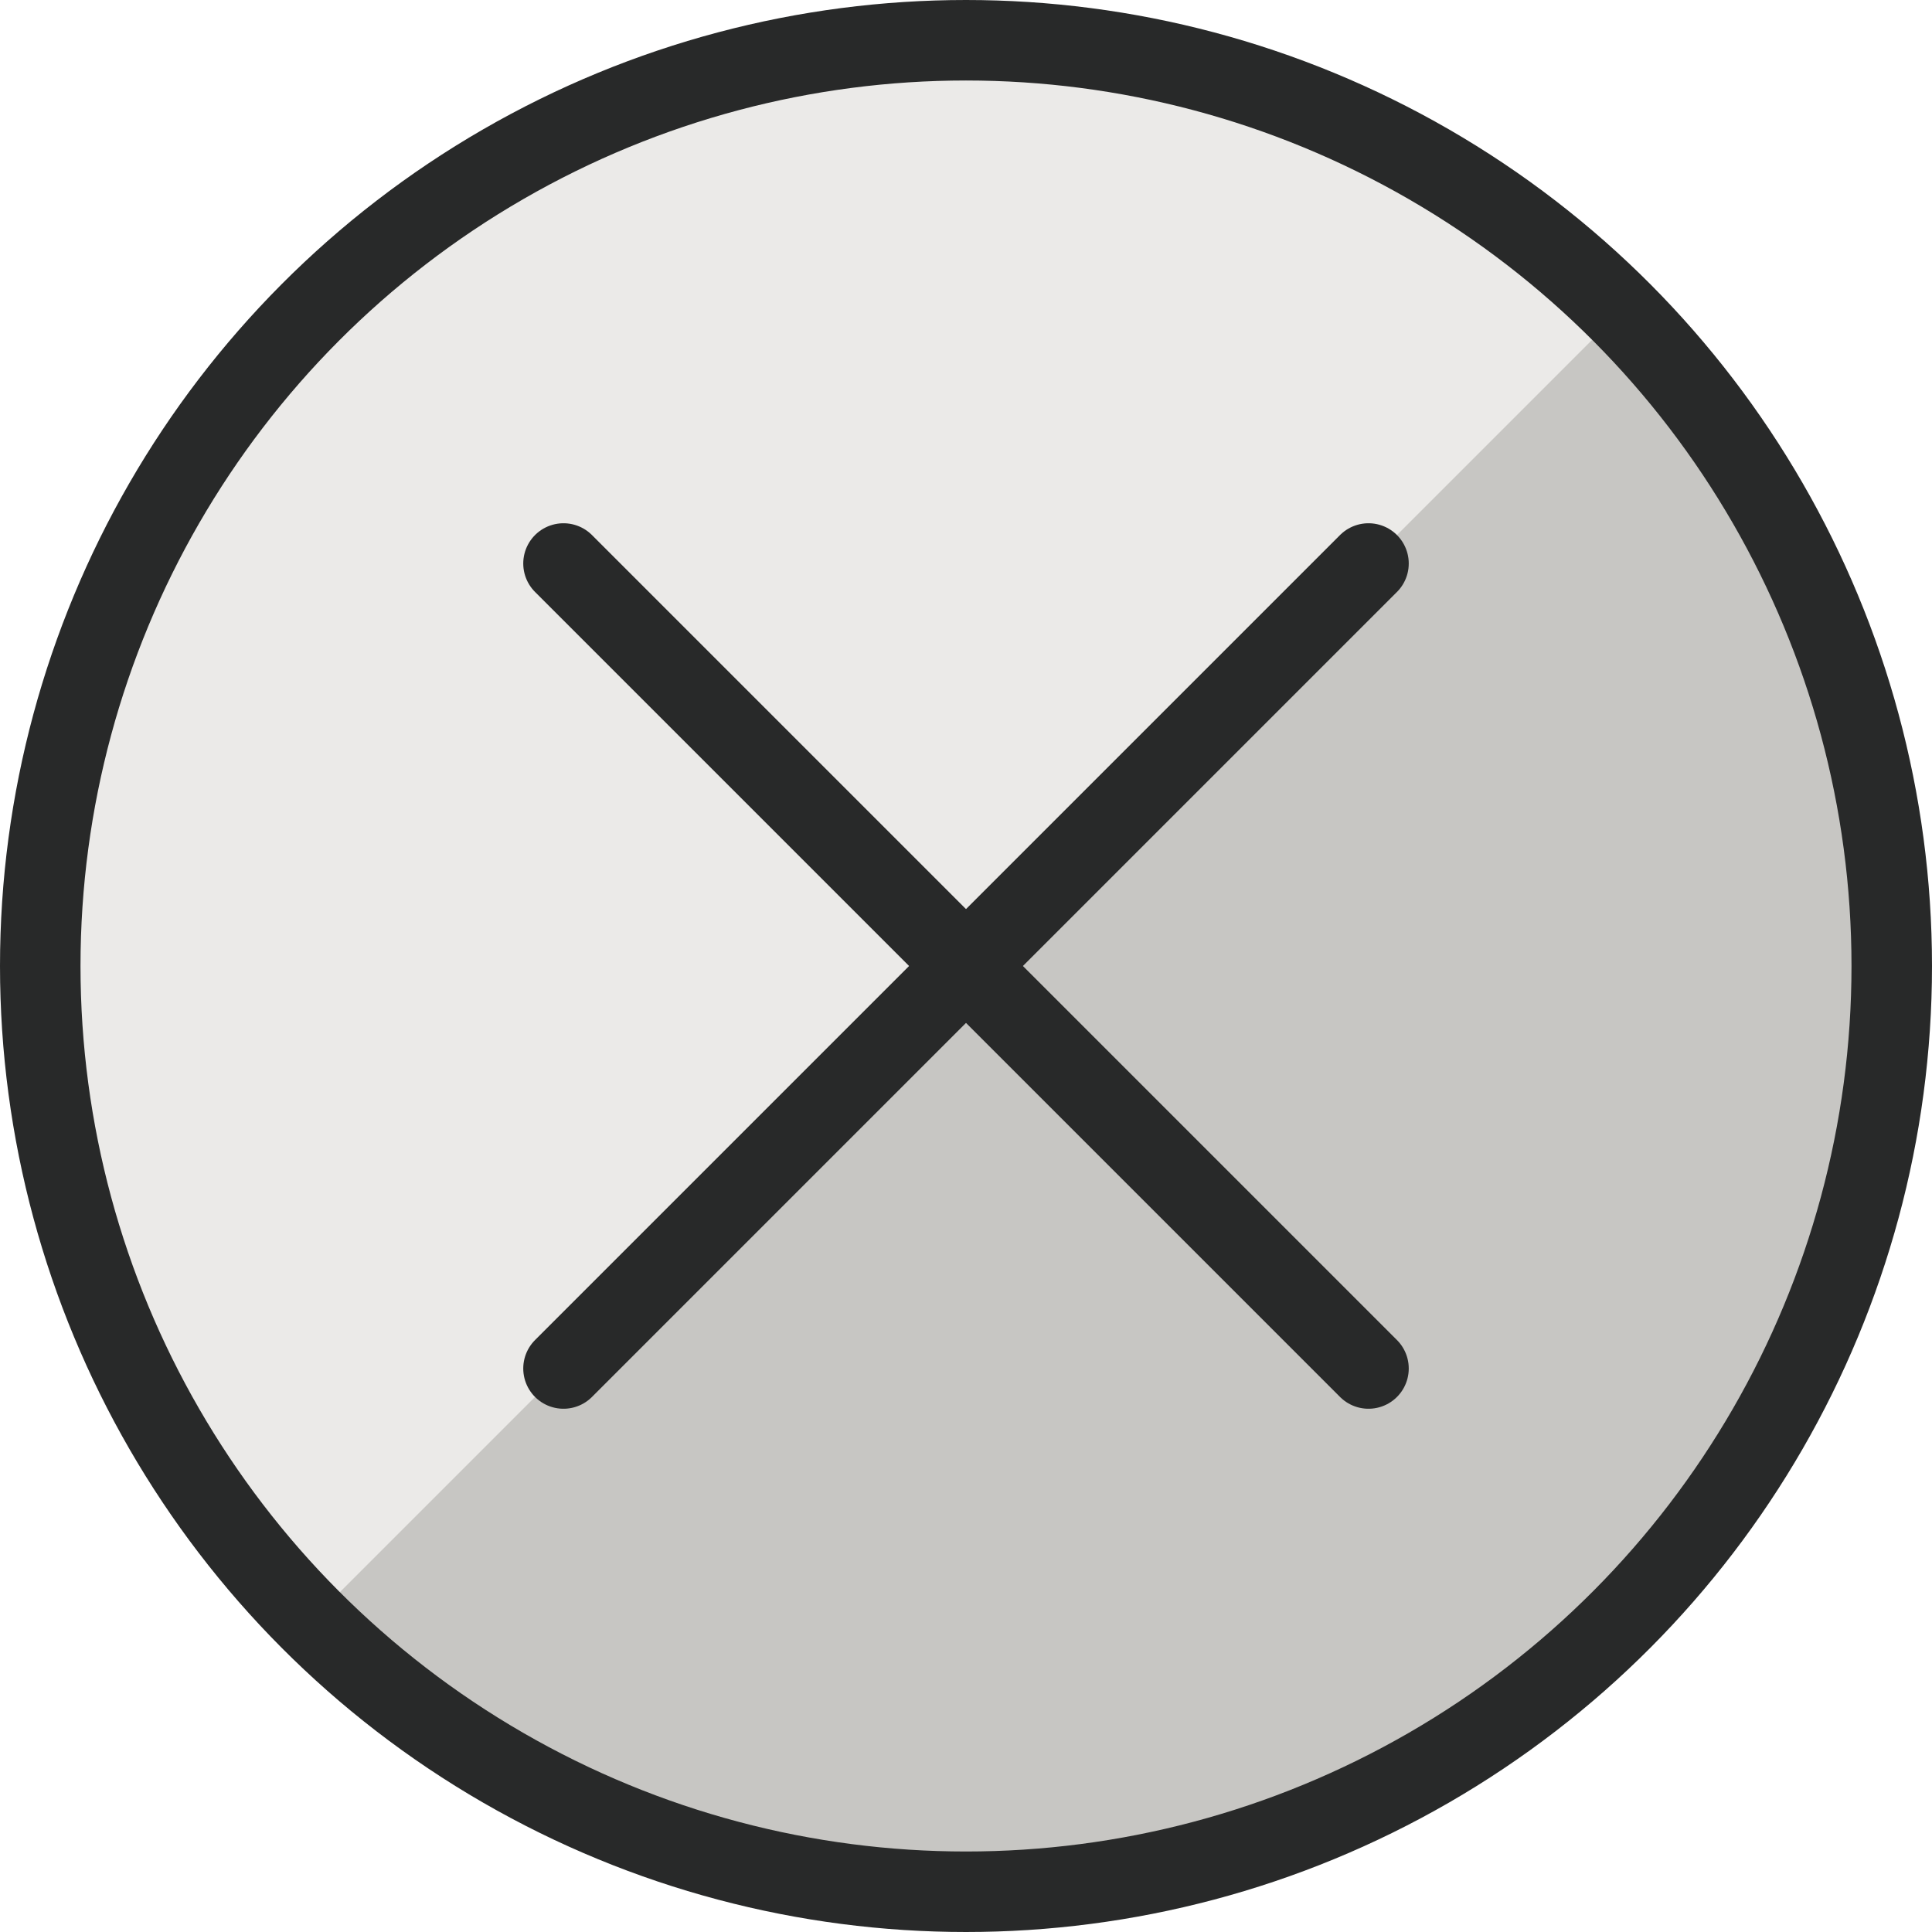 <?xml version="1.0" encoding="UTF-8"?> <svg xmlns="http://www.w3.org/2000/svg" viewBox="0 0 24 24" height="300" width="300"><defs></defs><circle cx="12" cy="12" r="11.5" fill="#c7c6c3"></circle><path d="M3.868,20.132A11.5,11.5,0,0,1,20.132,3.868Z" fill="#ebeae8"></path><circle cx="12" cy="12" r="11.5" fill="none" stroke="#282929" stroke-linecap="round" stroke-linejoin="round"></circle><line x1="7" y1="7" x2="17" y2="17" fill="none" stroke="#282929" stroke-linecap="round" stroke-linejoin="round"></line><line x1="17" y1="7" x2="7" y2="17" fill="none" stroke="#282929" stroke-linecap="round" stroke-linejoin="round"></line></svg> 